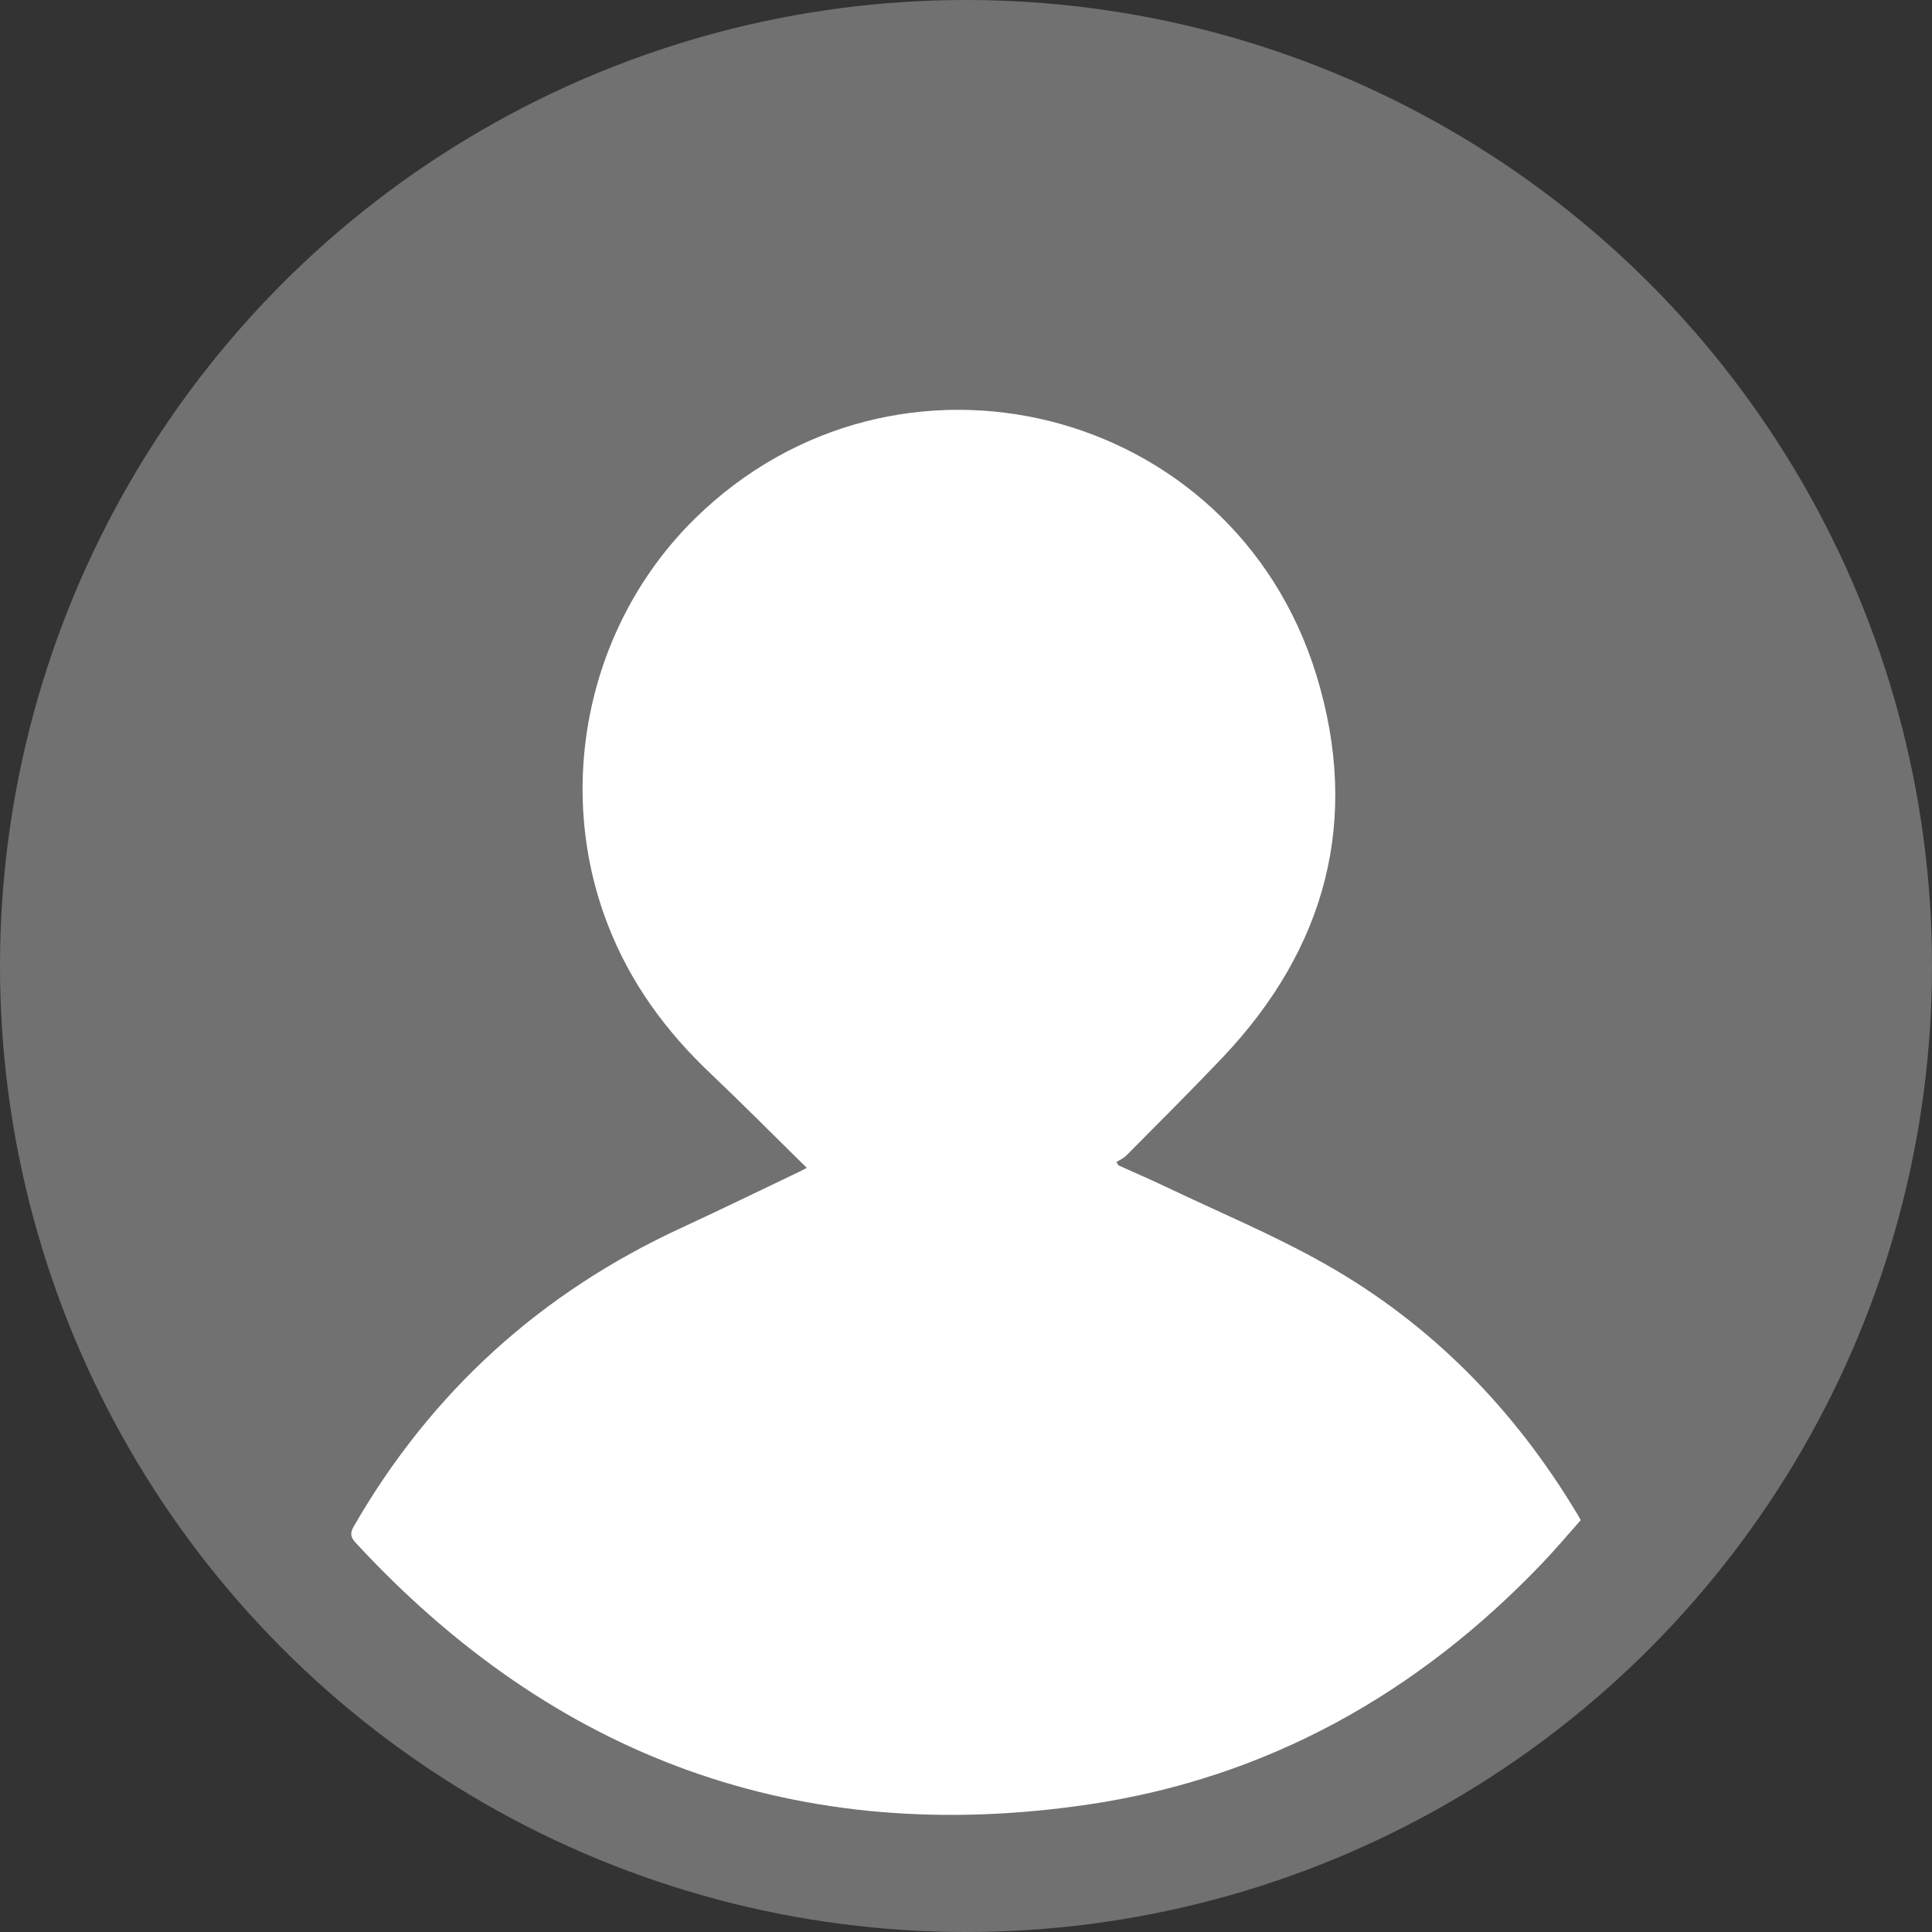 <svg width="33" height="33" viewBox="0 0 33 33" fill="none" xmlns="http://www.w3.org/2000/svg">
<rect x="0" y="0" width="33" height="33" fill="#333333" stroke="none"/>
<circle cx="16.5" cy="16.5" r="16.5" fill="#717171"/>
<path d="M13.781 19.948C13.221 19.399 12.686 18.858 12.135 18.335C11.371 17.612 10.765 16.785 10.382 15.795C9.458 13.412 10.049 10.644 11.874 8.854C15.312 5.482 21.06 6.908 22.483 11.525C23.244 13.997 22.652 16.202 20.873 18.073C20.338 18.636 19.787 19.183 19.241 19.735C19.193 19.784 19.126 19.812 19.068 19.85C19.081 19.869 19.093 19.887 19.106 19.906C19.375 20.027 19.645 20.144 19.912 20.271C20.82 20.704 21.754 21.093 22.628 21.587C24.45 22.616 25.873 24.074 26.95 25.876C26.964 25.898 26.976 25.922 27 25.965C26.782 26.21 26.567 26.467 26.337 26.707C24.206 28.935 21.635 30.371 18.596 30.821C13.659 31.553 9.475 30.033 6.072 26.348C5.979 26.247 5.982 26.177 6.047 26.064C7.373 23.767 9.242 22.079 11.637 20.973C12.31 20.662 12.977 20.337 13.647 20.017C13.684 19.999 13.72 19.979 13.781 19.948Z" fill="white"/>
</svg>
